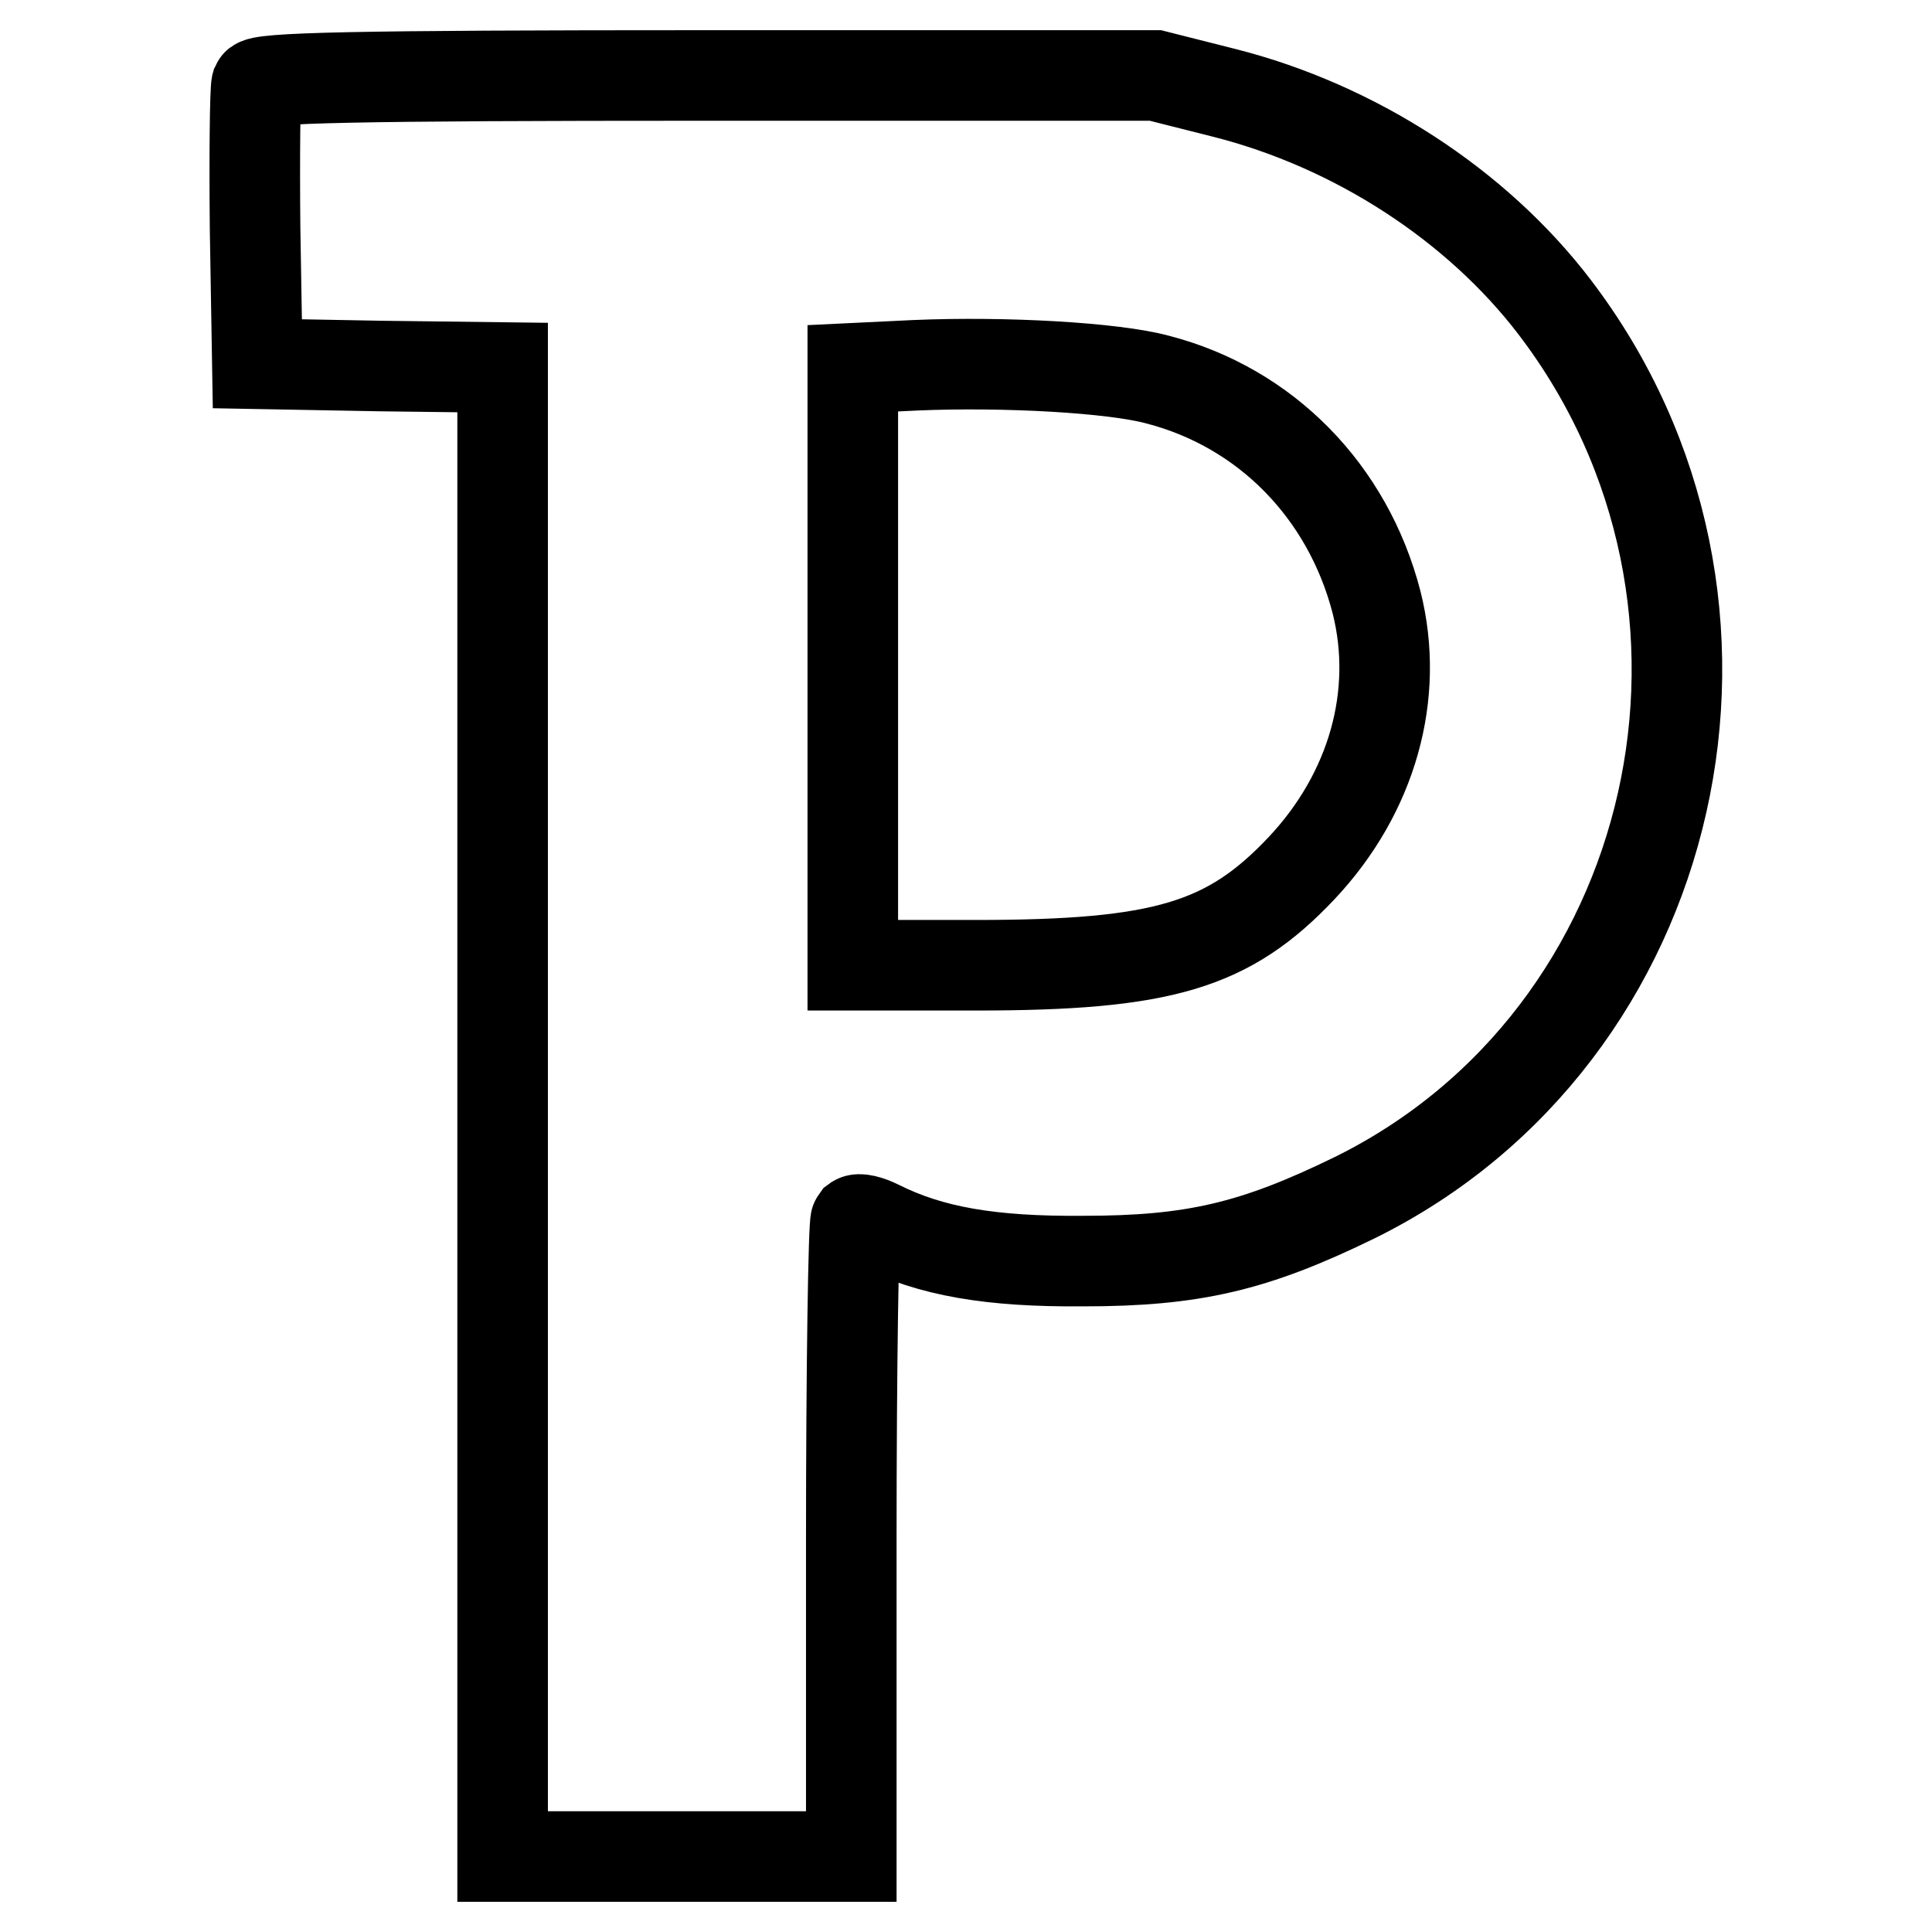 <?xml version="1.0" encoding="utf-8"?>
<!-- Svg Vector Icons : http://www.onlinewebfonts.com/icon -->
<!DOCTYPE svg PUBLIC "-//W3C//DTD SVG 1.1//EN" "http://www.w3.org/Graphics/SVG/1.1/DTD/svg11.dtd">
<svg version="1.1" xmlns="http://www.w3.org/2000/svg" xmlns:xlink="http://www.w3.org/1999/xlink" x="0px" y="0px" viewBox="0 0 256 256" enable-background="new 0 0 256 256" xml:space="preserve">
<g> <g> <path stroke-width="12" fill-opacity="0" stroke="#000000"  d="M34,11.2c-0.2,0.7-0.3,9.3-0.2,19.1l0.3,17.9l16.3,0.3l16.2,0.2v98.6V246h23.1h23.1v-41.8  c0-23,0.3-42.1,0.6-42.5c0.4-0.3,1.7,0,3.1,0.7c6.8,3.4,14.7,4.8,27,4.7c14.6,0,22.7-1.9,36-8.4c43.4-21.4,56.4-78.8,26.5-118  c-10.3-13.5-26.4-24-43.8-28.4l-9.1-2.3H93.8C46.4,10,34.4,10.3,34,11.2z M153.4,50.3c14.3,3.7,25.2,14.8,29,29.5  c3.1,12.3-0.6,25.3-9.9,35.2c-9.7,10.3-18.4,12.9-43.2,12.9h-16.3V88.4V48.8l8.3-0.4C133.1,47.9,147.5,48.7,153.4,50.3z"/> </g></g>
</svg>
